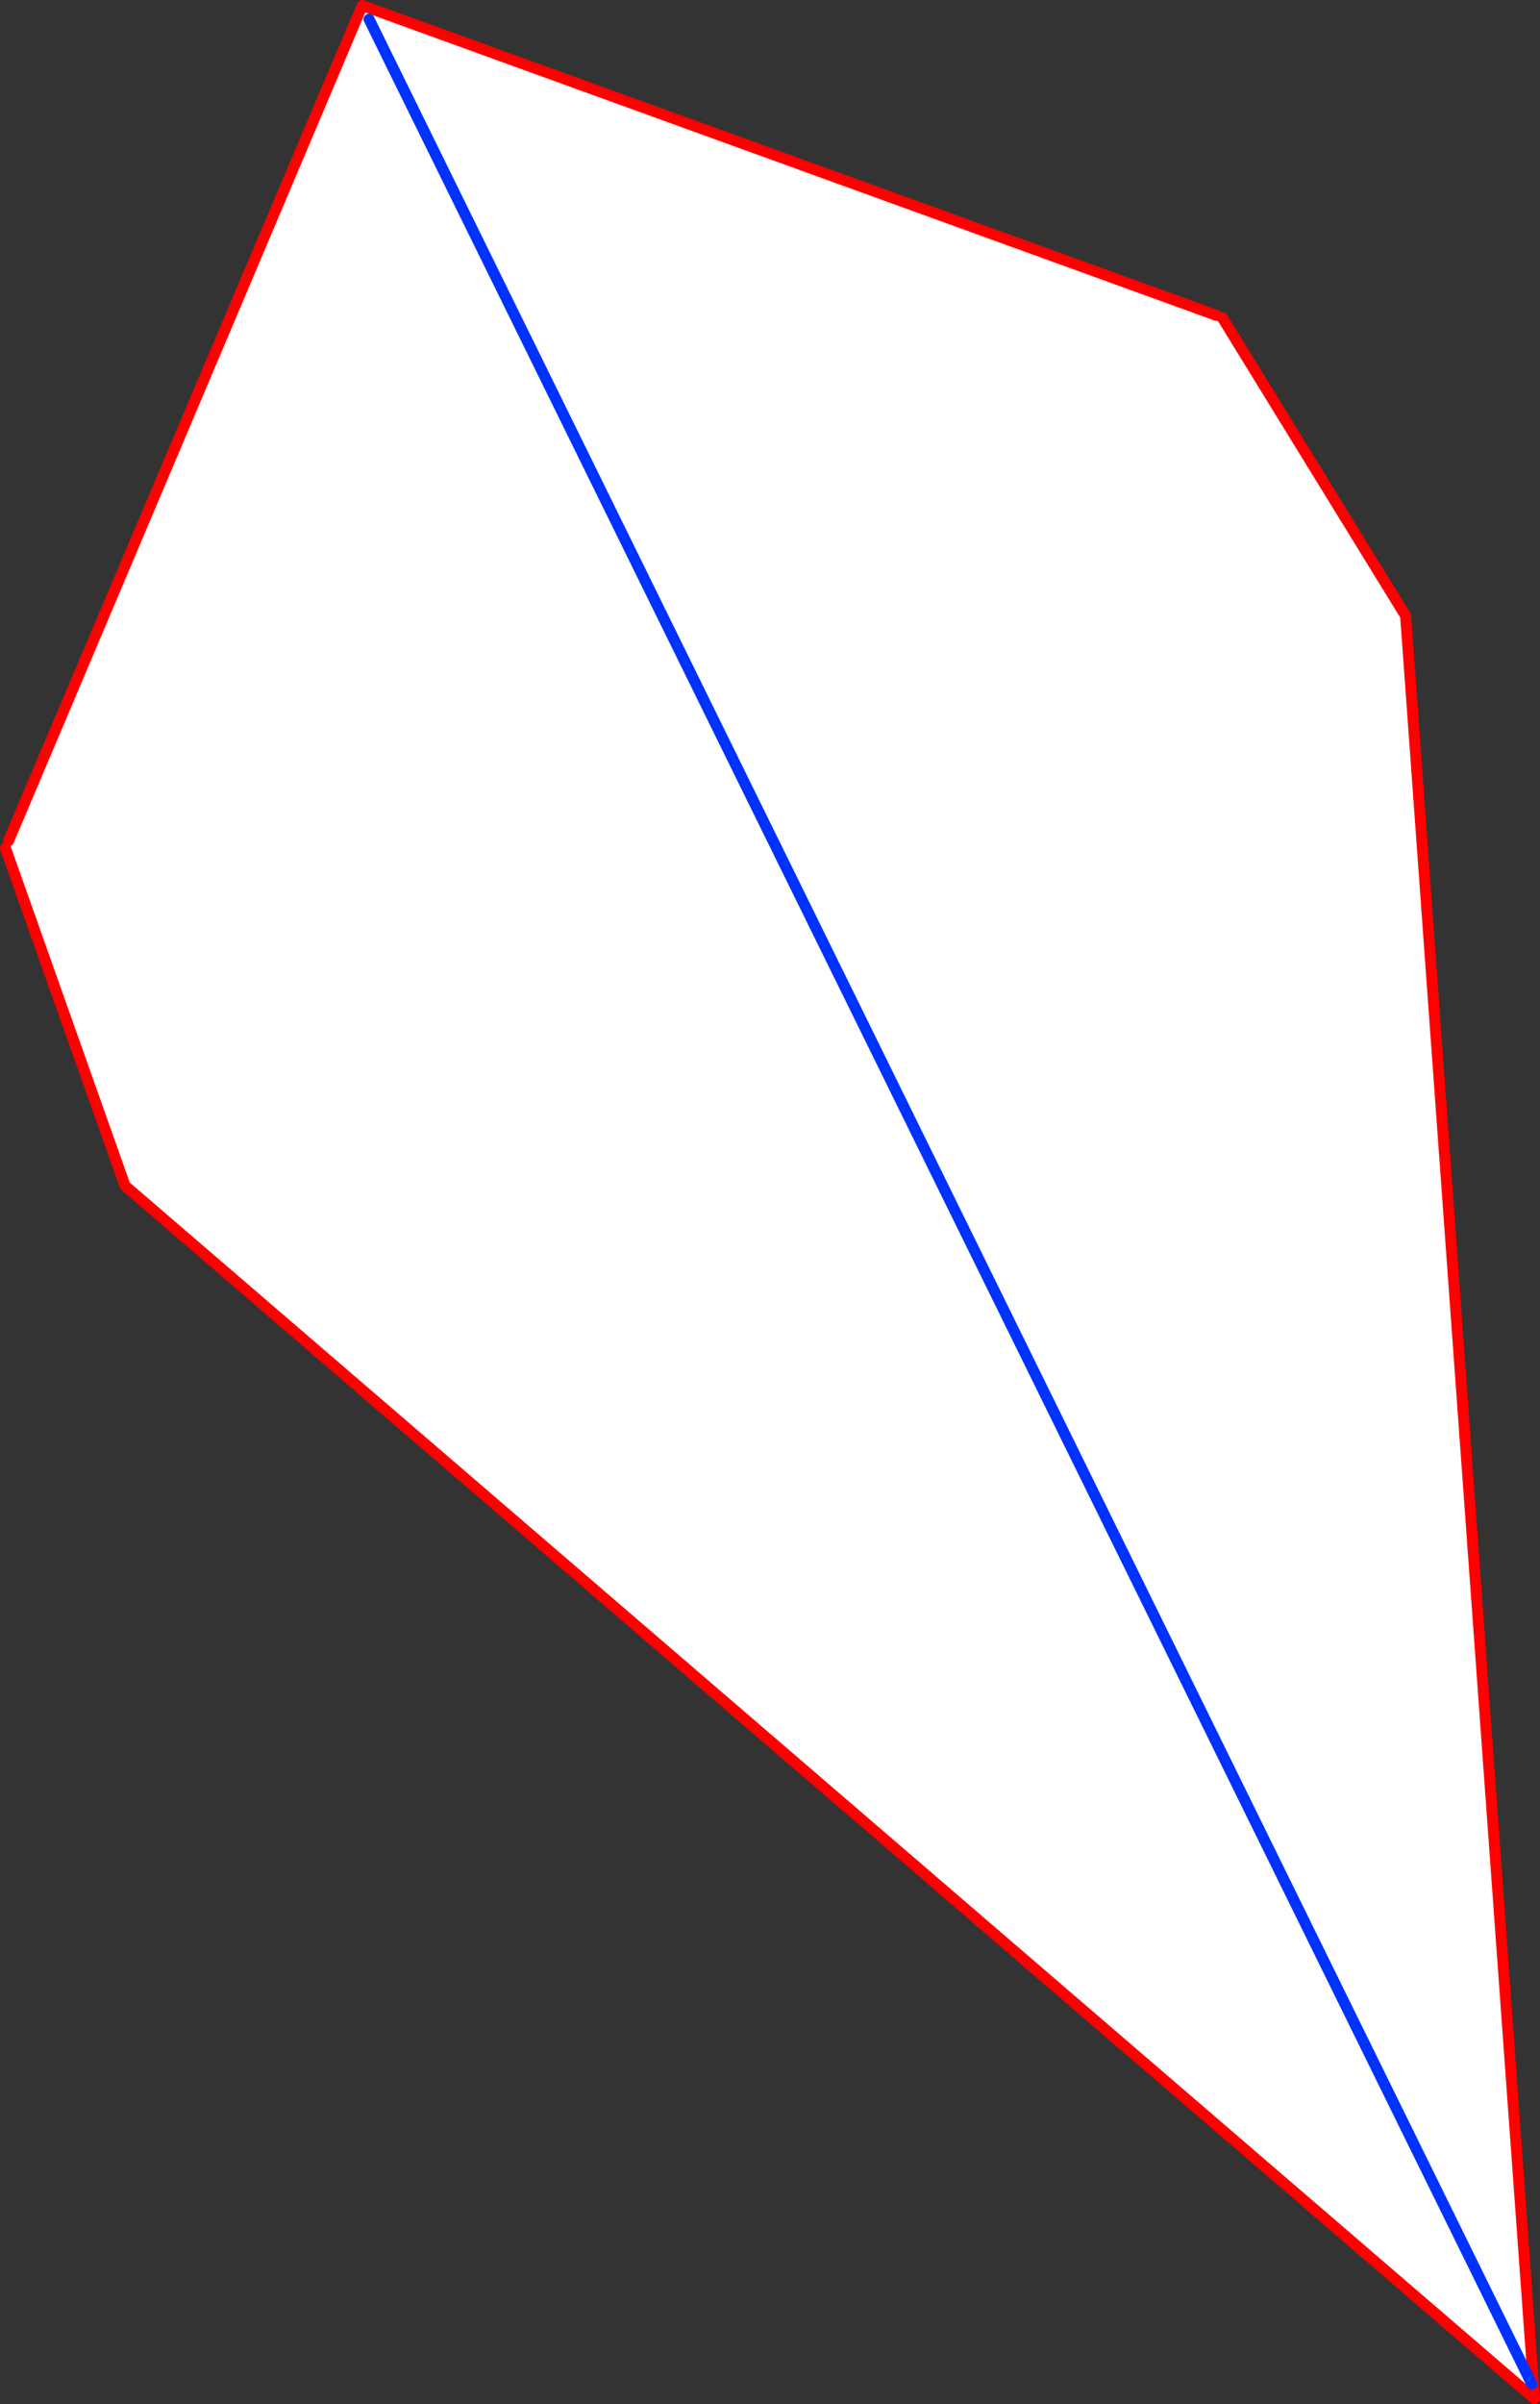 <?xml version="1.0" encoding="UTF-8" standalone="no"?>
<svg xmlns:xlink="http://www.w3.org/1999/xlink" height="437.05px" width="280.2px" xmlns="http://www.w3.org/2000/svg">
  <rect width="100%" height="100%" fill="#333333" stroke="none"/>
  <g transform="matrix(1.0, 0.0, 0.0, 1.0, -181.2, -64.6)">
    <path d="M402.6 121.95 L403.6 122.35 436.95 176.55 460.4 500.65 203.95 280.15 182.2 218.8 182.75 217.45 247.1 65.6 402.6 121.95 M459.9 497.95 L248.35 68.1 459.9 497.95" fill="#ffffff" fill-rule="evenodd" stroke="none"/>
    <path d="M403.6 122.35 L436.95 176.55 460.4 500.65 203.95 280.15 182.2 218.8 M182.75 217.45 L247.1 65.6 402.6 121.95" fill="none" stroke="#ff0000" stroke-linecap="round" stroke-linejoin="round" stroke-width="2.0"/>
    <path d="M248.35 68.1 L459.9 497.95" fill="none" stroke="#0032ff" stroke-linecap="round" stroke-linejoin="round" stroke-width="2.0"/>
  </g>
</svg>
